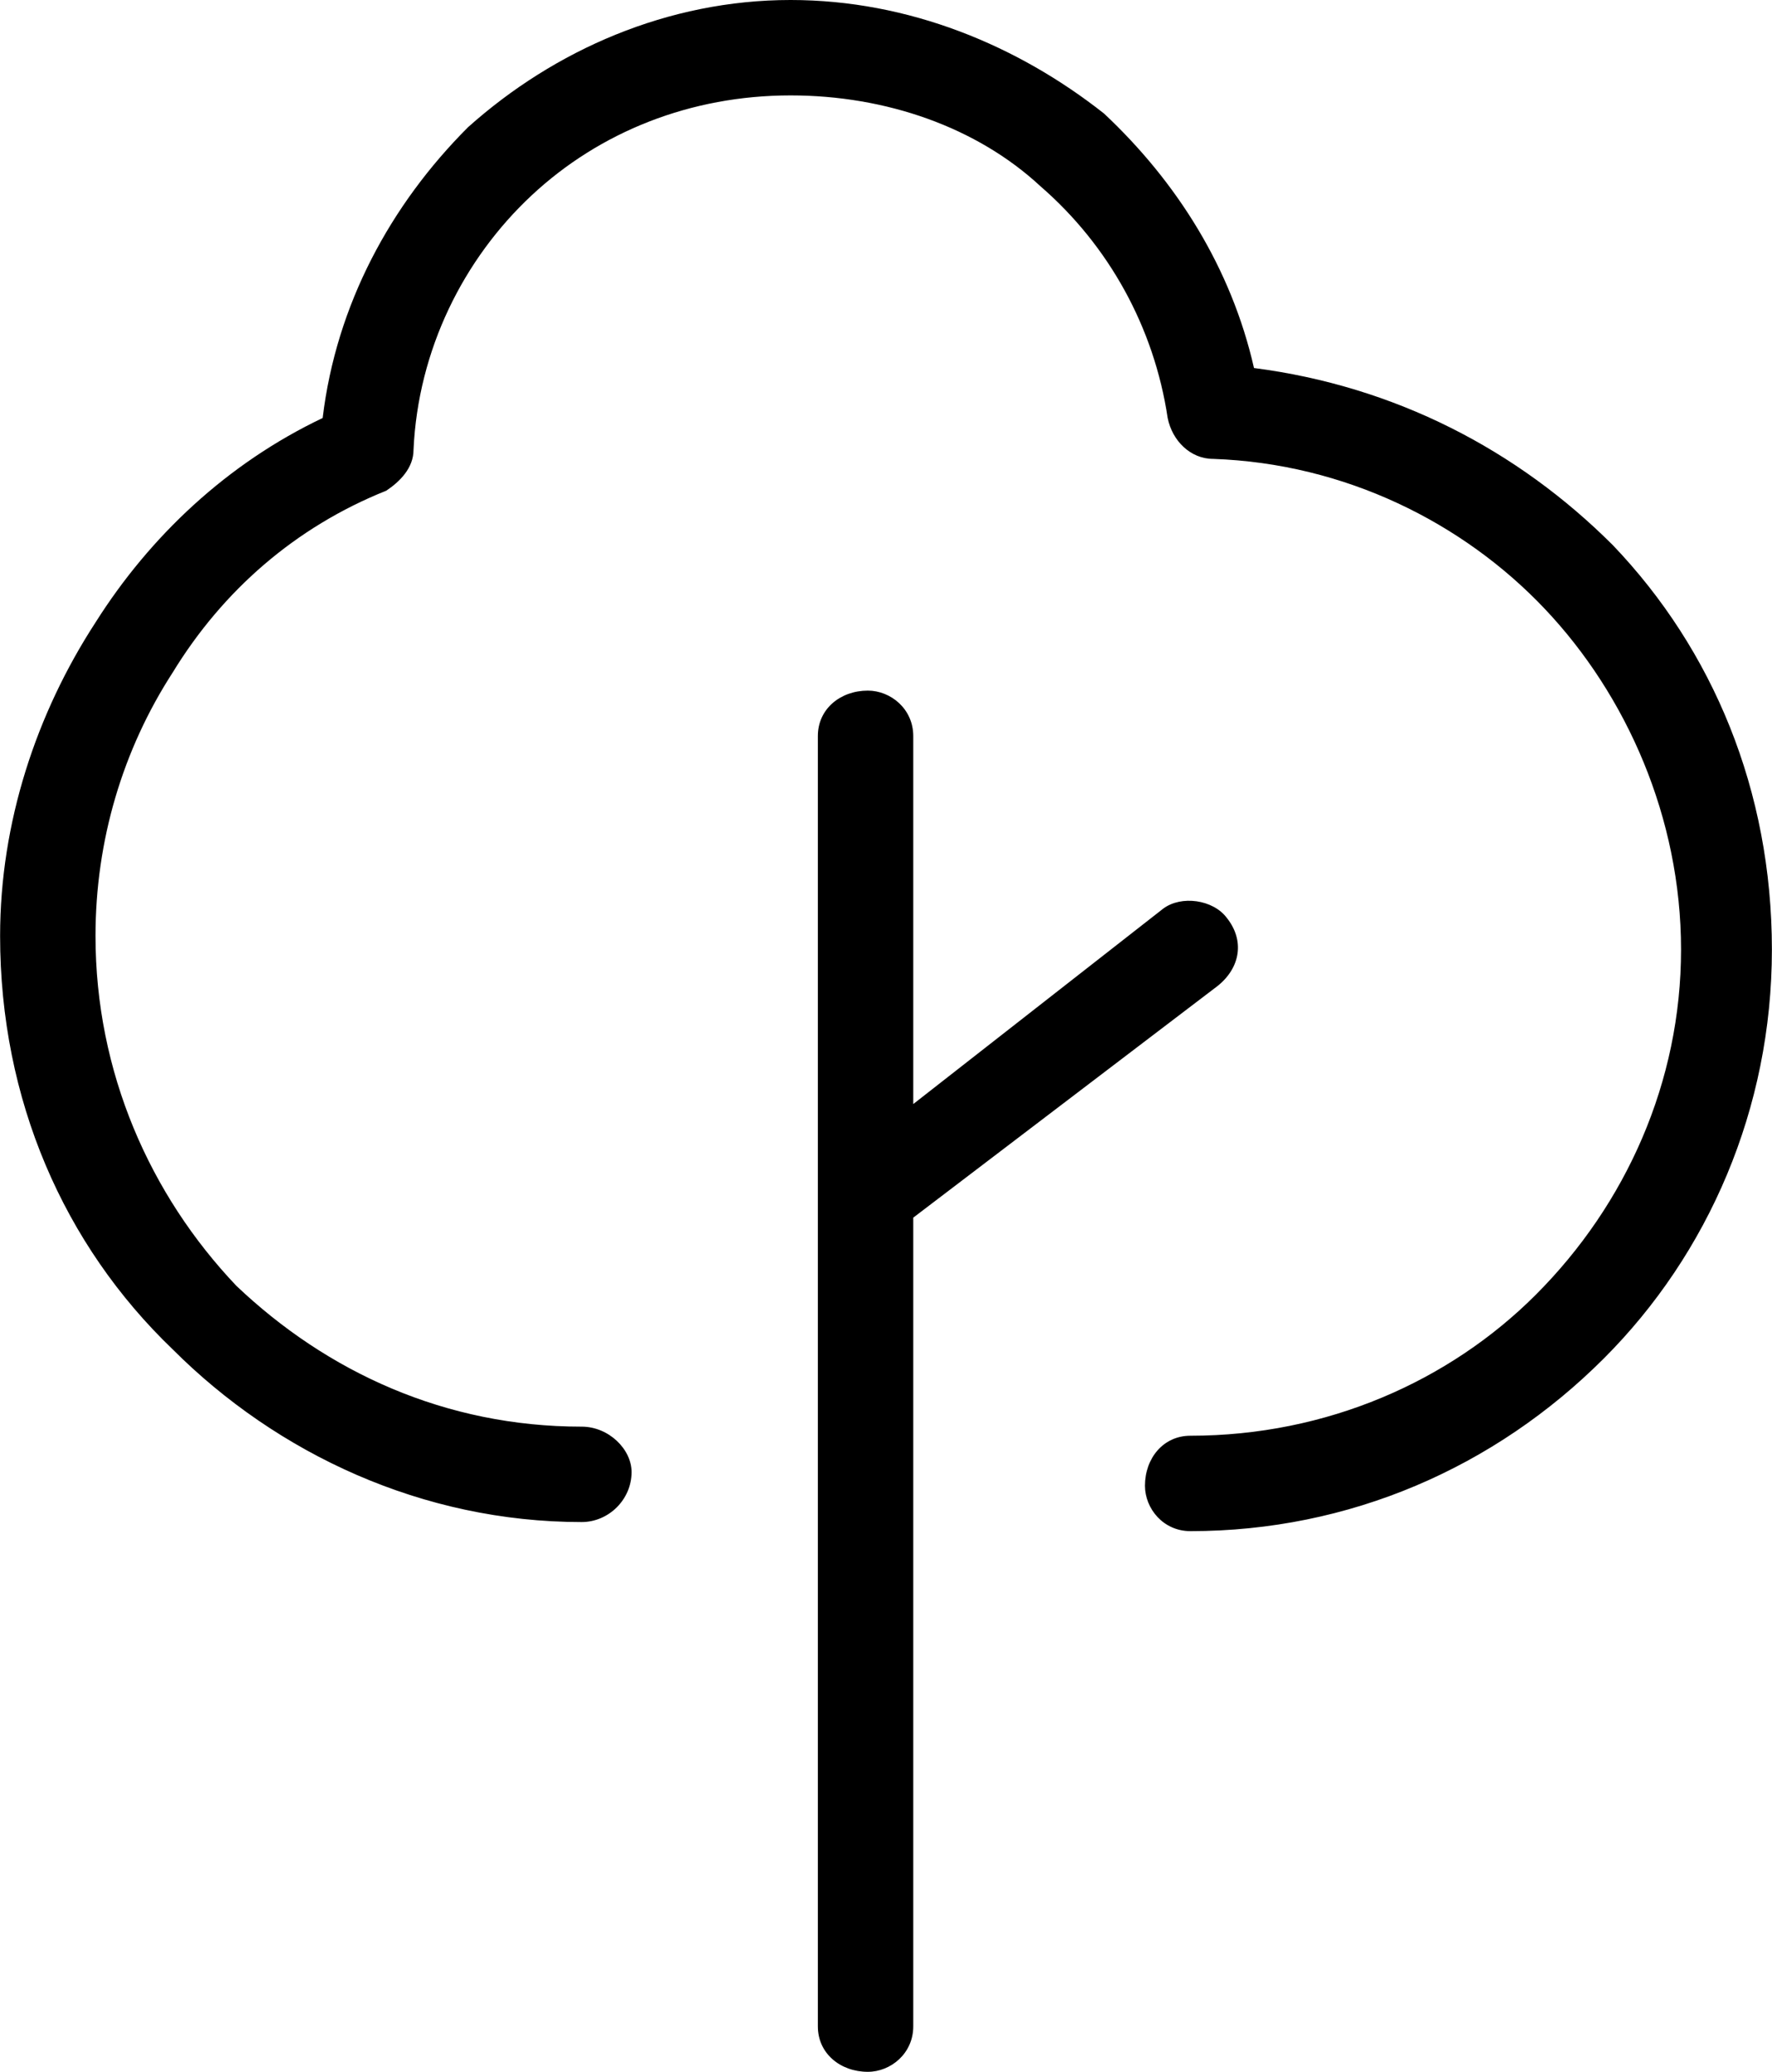 <svg xmlns="http://www.w3.org/2000/svg" width="104.514" height="122.187" viewBox="0 0 390 456" shape-rendering="geometricPrecision" text-rendering="geometricPrecision" image-rendering="optimizeQuality" fill-rule="evenodd" clip-rule="evenodd"><path d="M128 314c6 0 11 5 11 10 0 6-5 11-11 11-35 0-67-15-90-38-24-23-38-55-38-91 0-25 8-49 21-69 12-19 29-35 50-45 3-25 15-47 32-64 19-17 44-28 71-28 26 0 50 10 69 25 16 15 28 34 33 56 31 4 58 18 79 39 22 23 35 54 35 89s-14 67-37 90c-24 24-56 38-91 38-6 0-10-5-10-10 0-6 4-11 10-11 30 0 57-12 76-31 20-20 32-47 32-76s-12-56-30-75-44-32-73-33c-5 0-9-4-10-9-3-20-13-38-28-51-14-13-34-20-55-20-22 0-42 8-57 22S92 77 91 99c0 4-3 7-6 9-20 8-36 22-47 40-11 17-17 37-17 58 0 30 12 57 31 77 20 19 46 31 76 31zm52-152c0-6 5-10 11-10 5 0 10 4 10 10v81l55-43c4-3 11-2 14 2 4 5 3 11-2 15l-67 51v178c0 6-5 10-10 10-6 0-11-4-11-10V162zM38 297c-4-4-4-10 0-14v14zm315 2c-4 4-11 4-15 0h15z" fill-rule="nonzero" id="Capa_x0020_1"/></svg>